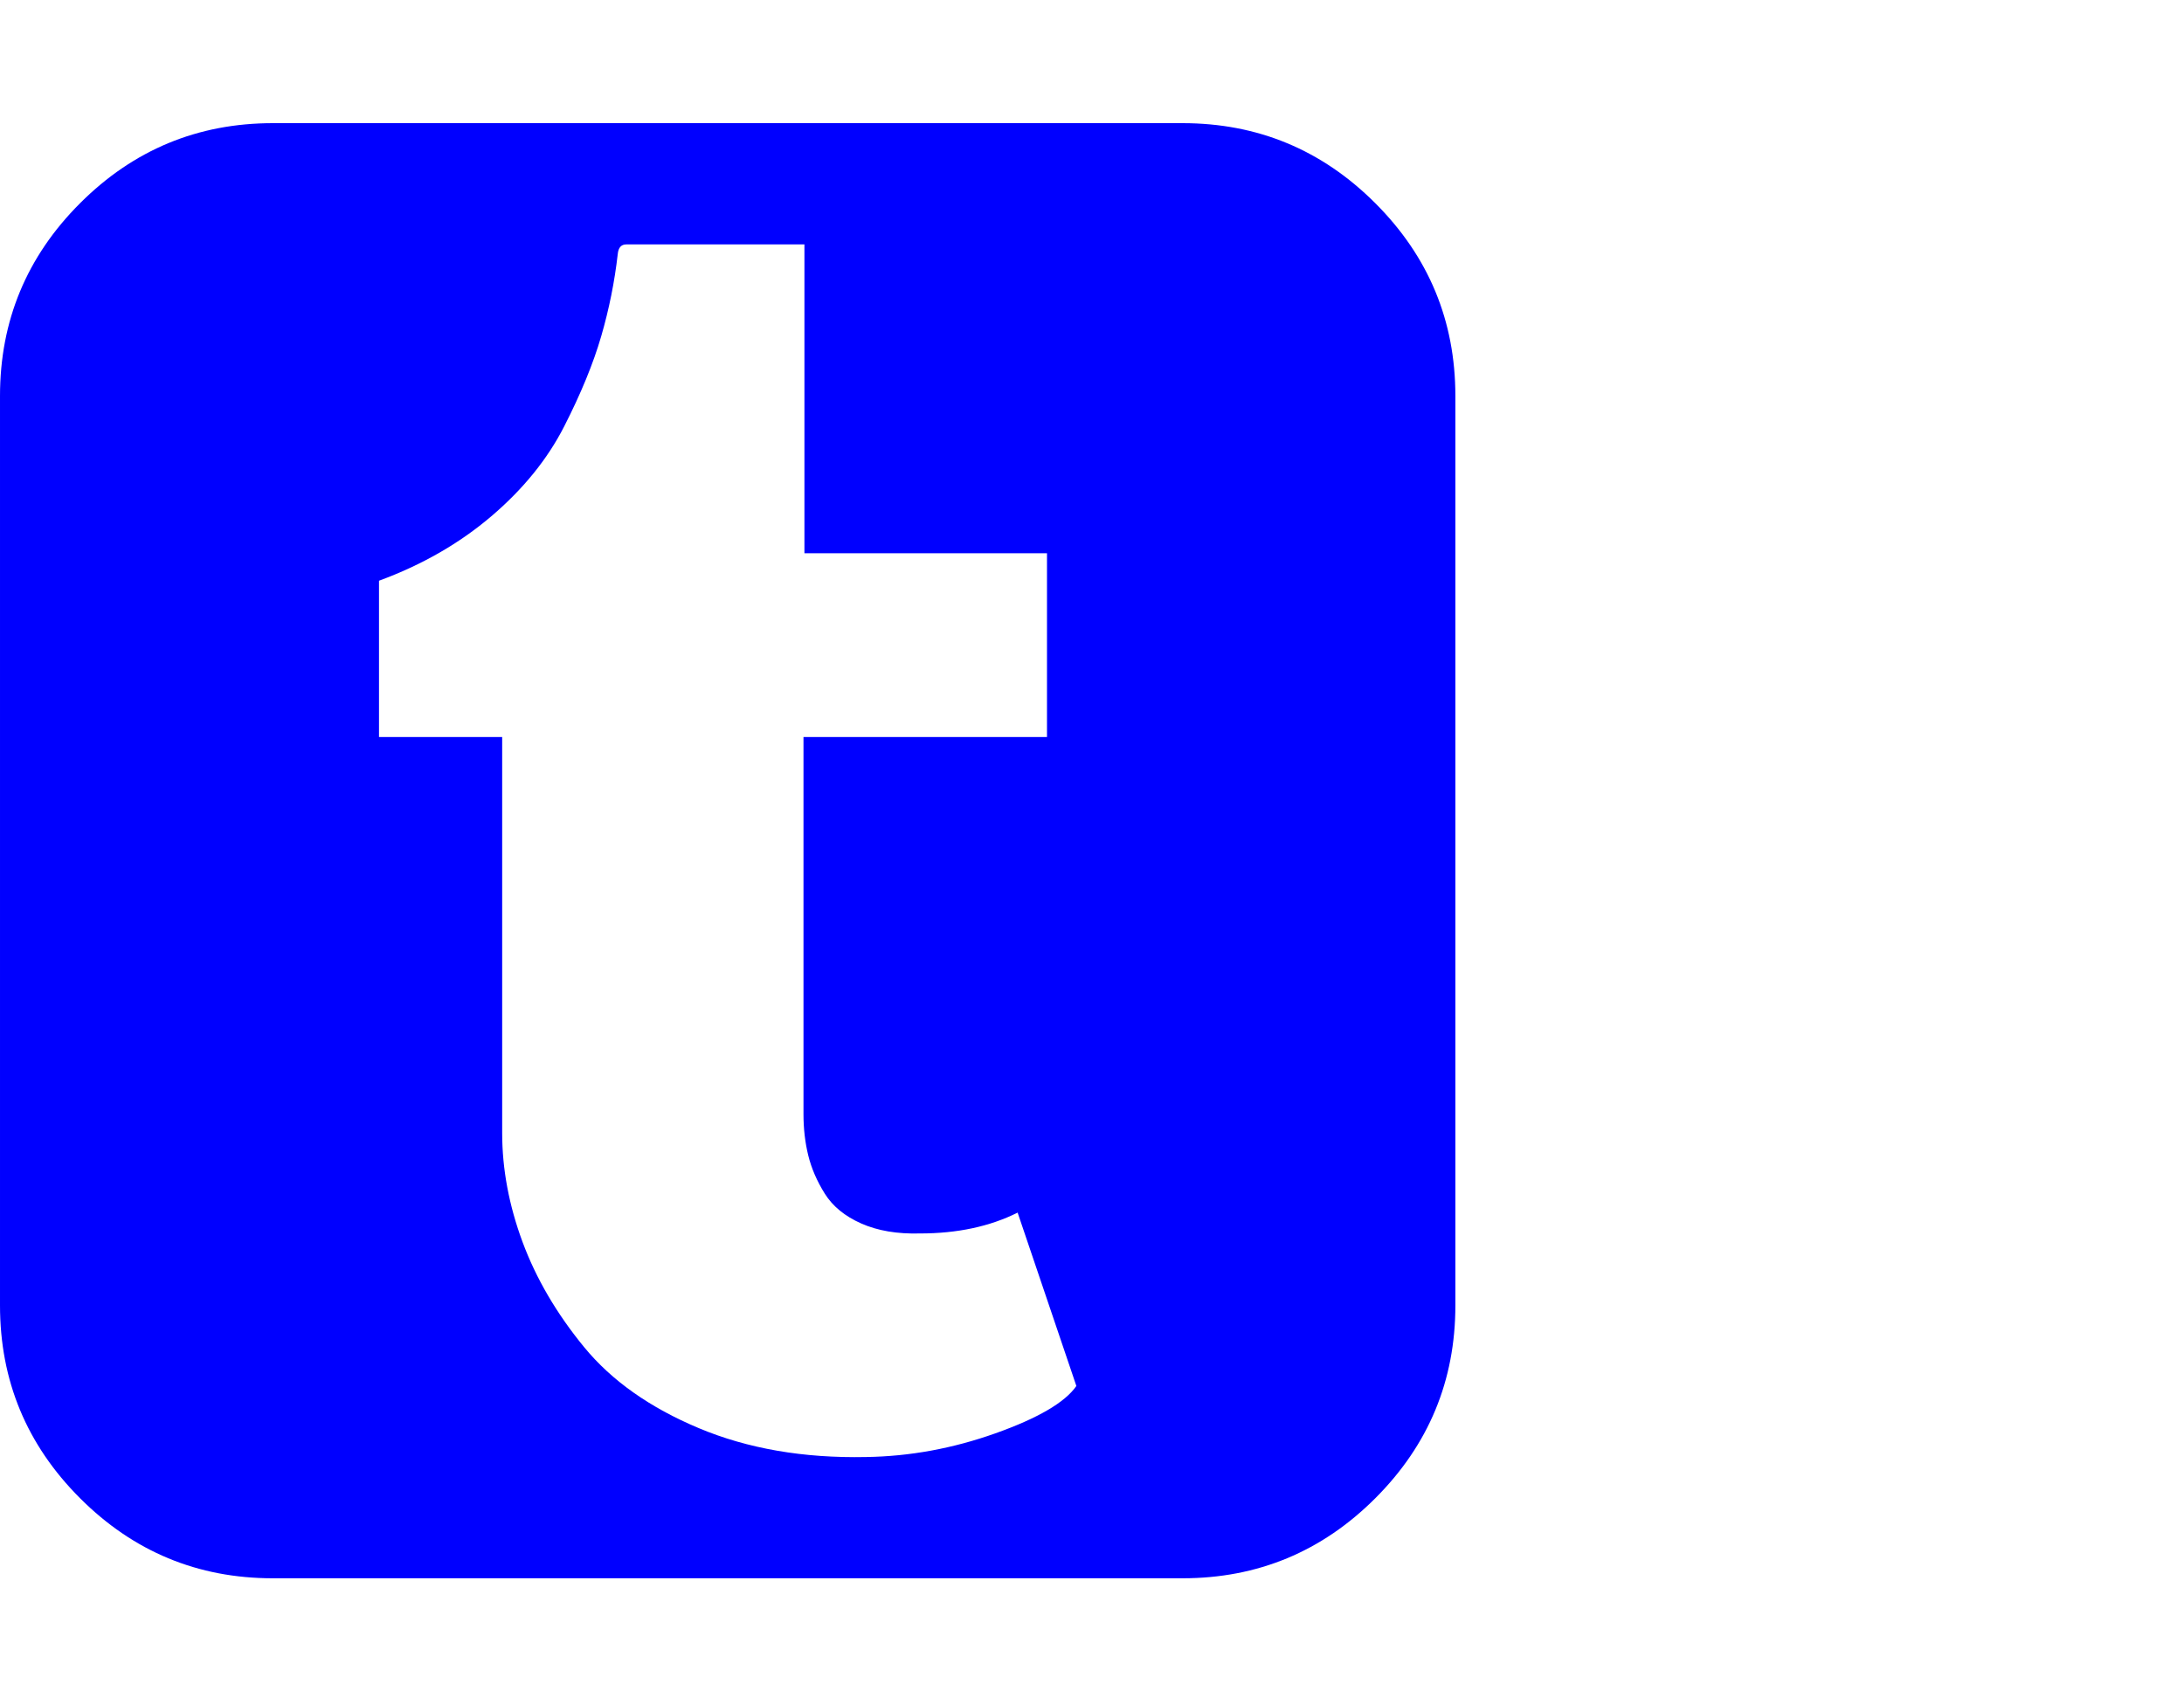 <?xml version="1.0" encoding="UTF-8" standalone="no"?>
<!-- 
  fa-tumblr-square converted from glyph to regular svg
-->
<svg
   xmlns:svg="http://www.w3.org/2000/svg"
   xmlns="http://www.w3.org/2000/svg"
   xmlns:xlink="http://www.w3.org/1999/xlink"
   width="2305px"
   height="1792px"
   id="tumblr-square"
   version="1.1">
   <defs>
    <g id="tumblr-square-icon" fill='blue'>
    <path unicode="&#xf174;" d="M1136 75l-62 183q-44 -22 -103 -22q-36 -1 -62 10.5t-38.5 31.5t-17.5 40.5t-5 43.5v398h257v194h-256v326h-188q-8 0 -9 -10q-5 -44 -17.5 -87t-39 -95t-77 -95t-118.5 -68v-165h130v-418q0 -57 21.5 -115t65 -111t121 -85.5t176.5 -30.5q69 1 136.5 25t85.5 50z M1536 1120v-960q0 -119 -84.5 -203.5t-203.5 -84.5h-960q-119 0 -203.5 84.5t-84.5 203.5v960q0 119 84.5 203.5t203.5 84.5h960q119 0 203.5 -84.5t84.5 -203.5z" />
    </g>
   </defs>
   <use x="0" y="0" transform="scale(1,-1)translate(0,-1538)"  xlink:href="#tumblr-square-icon"/>
</svg>
